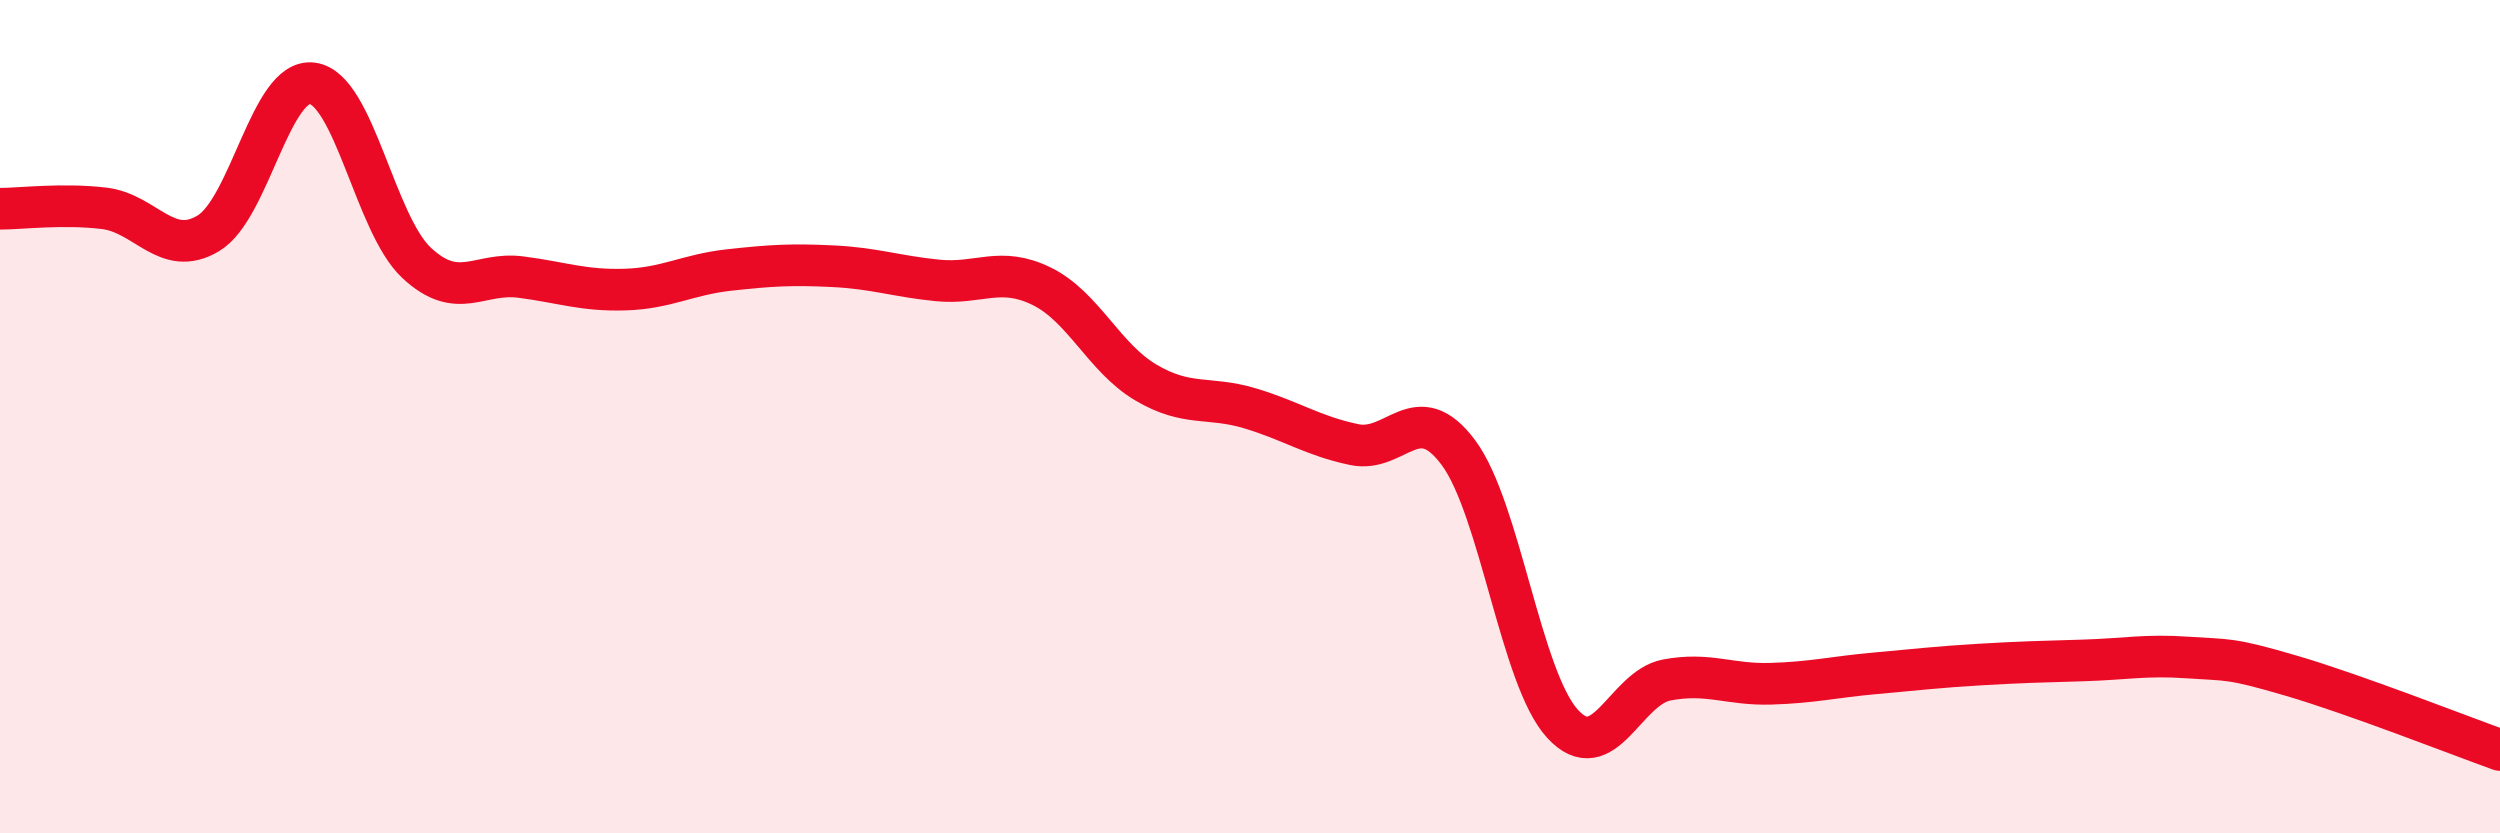 
    <svg width="60" height="20" viewBox="0 0 60 20" xmlns="http://www.w3.org/2000/svg">
      <path
        d="M 0,5.01 C 0.5,5.01 1.5,4.88 2.5,5 C 3.5,5.12 4,6.2 5,5.6 C 6,5 6.5,1.86 7.5,2 C 8.5,2.14 9,5.38 10,6.31 C 11,7.24 11.5,6.52 12.5,6.65 C 13.5,6.78 14,6.98 15,6.95 C 16,6.92 16.5,6.59 17.5,6.48 C 18.5,6.37 19,6.34 20,6.39 C 21,6.44 21.5,6.63 22.5,6.73 C 23.5,6.83 24,6.38 25,6.87 C 26,7.36 26.5,8.59 27.5,9.18 C 28.5,9.77 29,9.5 30,9.8 C 31,10.1 31.5,10.46 32.5,10.67 C 33.5,10.88 34,9.52 35,10.86 C 36,12.2 36.5,16.28 37.5,17.37 C 38.5,18.46 39,16.51 40,16.32 C 41,16.13 41.5,16.44 42.5,16.41 C 43.5,16.38 44,16.25 45,16.16 C 46,16.07 46.5,16.01 47.5,15.95 C 48.5,15.89 49,15.88 50,15.85 C 51,15.82 51.5,15.71 52.5,15.78 C 53.5,15.85 53.5,15.78 55,16.22 C 56.5,16.66 59,17.64 60,18L60 20L0 20Z"
        fill="#EB0A25"
        opacity="0.1"
        stroke-linecap="round"
        stroke-linejoin="round"
      />
      <path
        d="M 0,5.01 C 0.5,5.01 1.5,4.88 2.5,5 C 3.5,5.12 4,6.2 5,5.6 C 6,5 6.5,1.86 7.5,2 C 8.5,2.14 9,5.38 10,6.31 C 11,7.24 11.5,6.52 12.5,6.65 C 13.5,6.78 14,6.98 15,6.95 C 16,6.92 16.5,6.59 17.5,6.48 C 18.5,6.37 19,6.34 20,6.39 C 21,6.44 21.5,6.63 22.5,6.73 C 23.5,6.83 24,6.38 25,6.87 C 26,7.36 26.5,8.59 27.5,9.18 C 28.5,9.77 29,9.5 30,9.8 C 31,10.1 31.5,10.46 32.5,10.67 C 33.5,10.88 34,9.52 35,10.86 C 36,12.2 36.5,16.28 37.5,17.37 C 38.5,18.46 39,16.51 40,16.32 C 41,16.13 41.5,16.44 42.5,16.41 C 43.5,16.38 44,16.25 45,16.16 C 46,16.07 46.5,16.01 47.5,15.95 C 48.5,15.89 49,15.88 50,15.85 C 51,15.82 51.5,15.71 52.5,15.78 C 53.5,15.85 53.5,15.78 55,16.22 C 56.5,16.66 59,17.64 60,18"
        stroke="#EB0A25"
        stroke-width="1"
        fill="none"
        stroke-linecap="round"
        stroke-linejoin="round"
      />
    </svg>
  